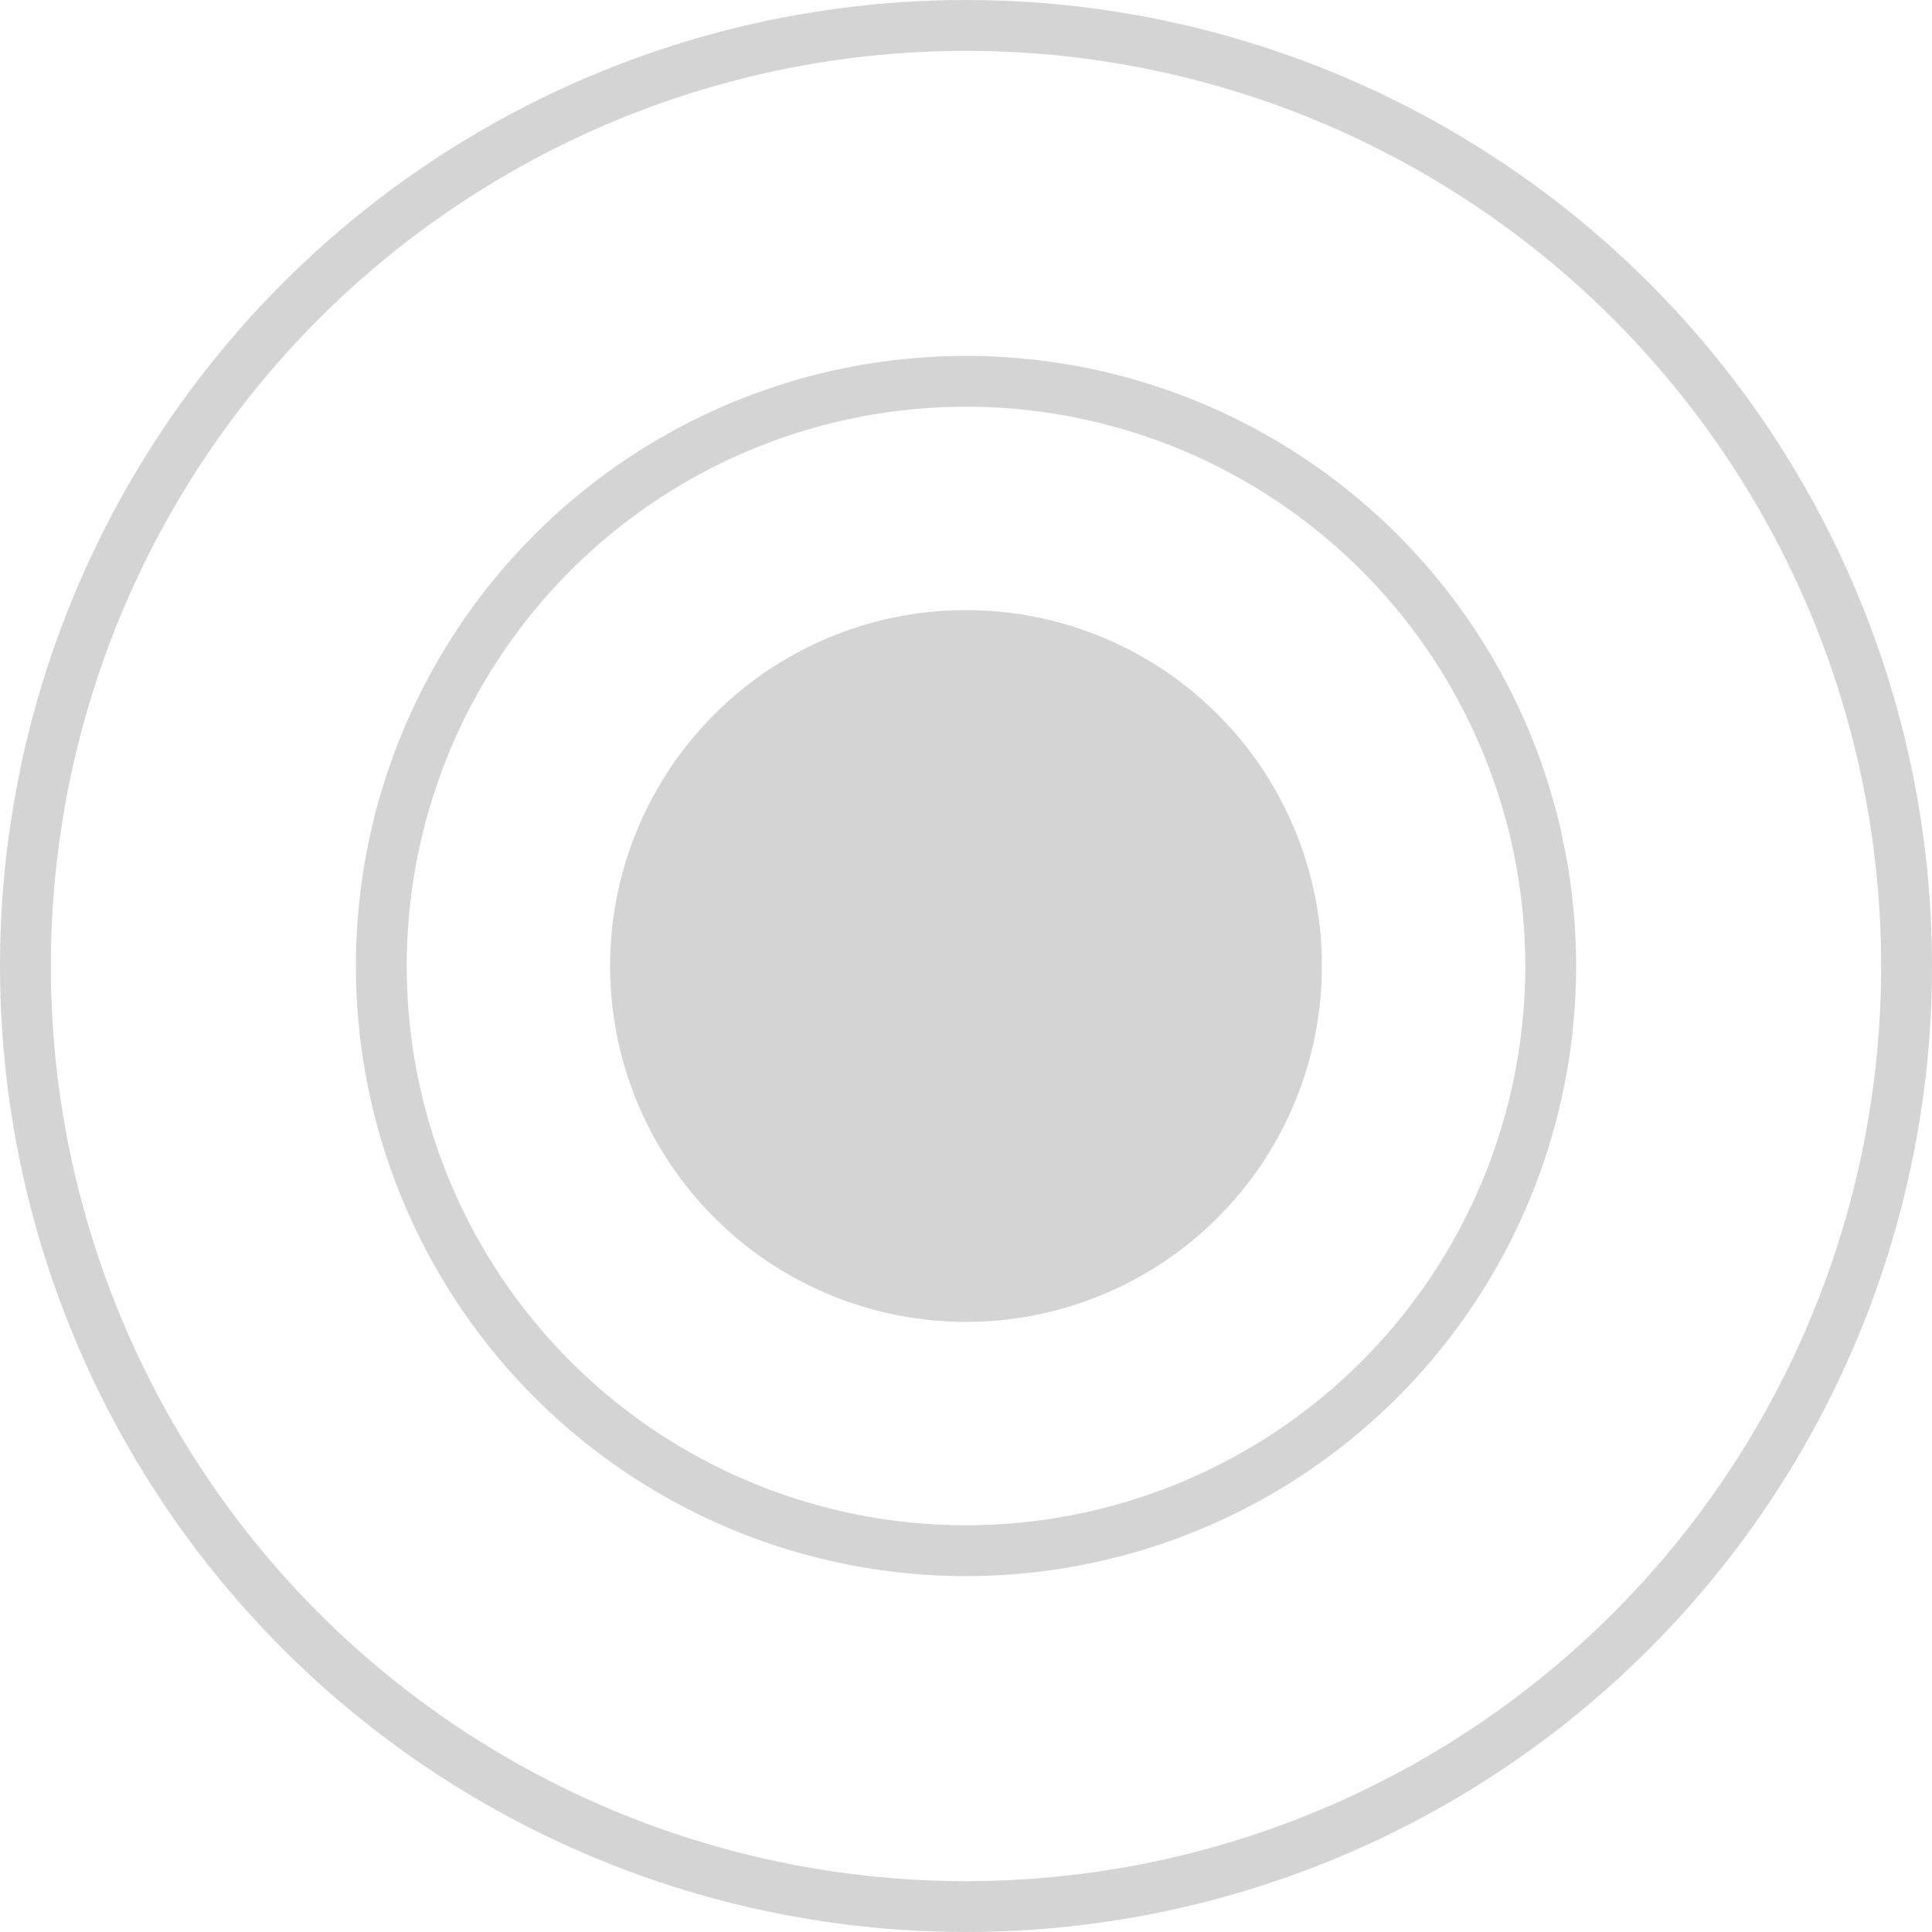 <svg id="Layer_1" data-name="Layer 1" xmlns="http://www.w3.org/2000/svg" width="76" height="76" viewBox="0 0 76 76">
  <defs>
    <style>
      .cls-1 {
        fill: #d4d4d4;
      }

      .cls-2 {
        fill: none;
        stroke: #d4d4d4;
        stroke-width: 2px;
      }
    </style>
  </defs>
  <g>
    <path class="cls-1" d="M38,52A14,14,0,1,0,24,38,14,14,0,0,0,38,52"/>
    <path class="cls-2" d="M38,61A23,23,0,1,0,15,38,23,23,0,0,0,38,61Z"/>
    <circle class="cls-2" cx="38" cy="38" r="37"/>
  </g>
</svg>
